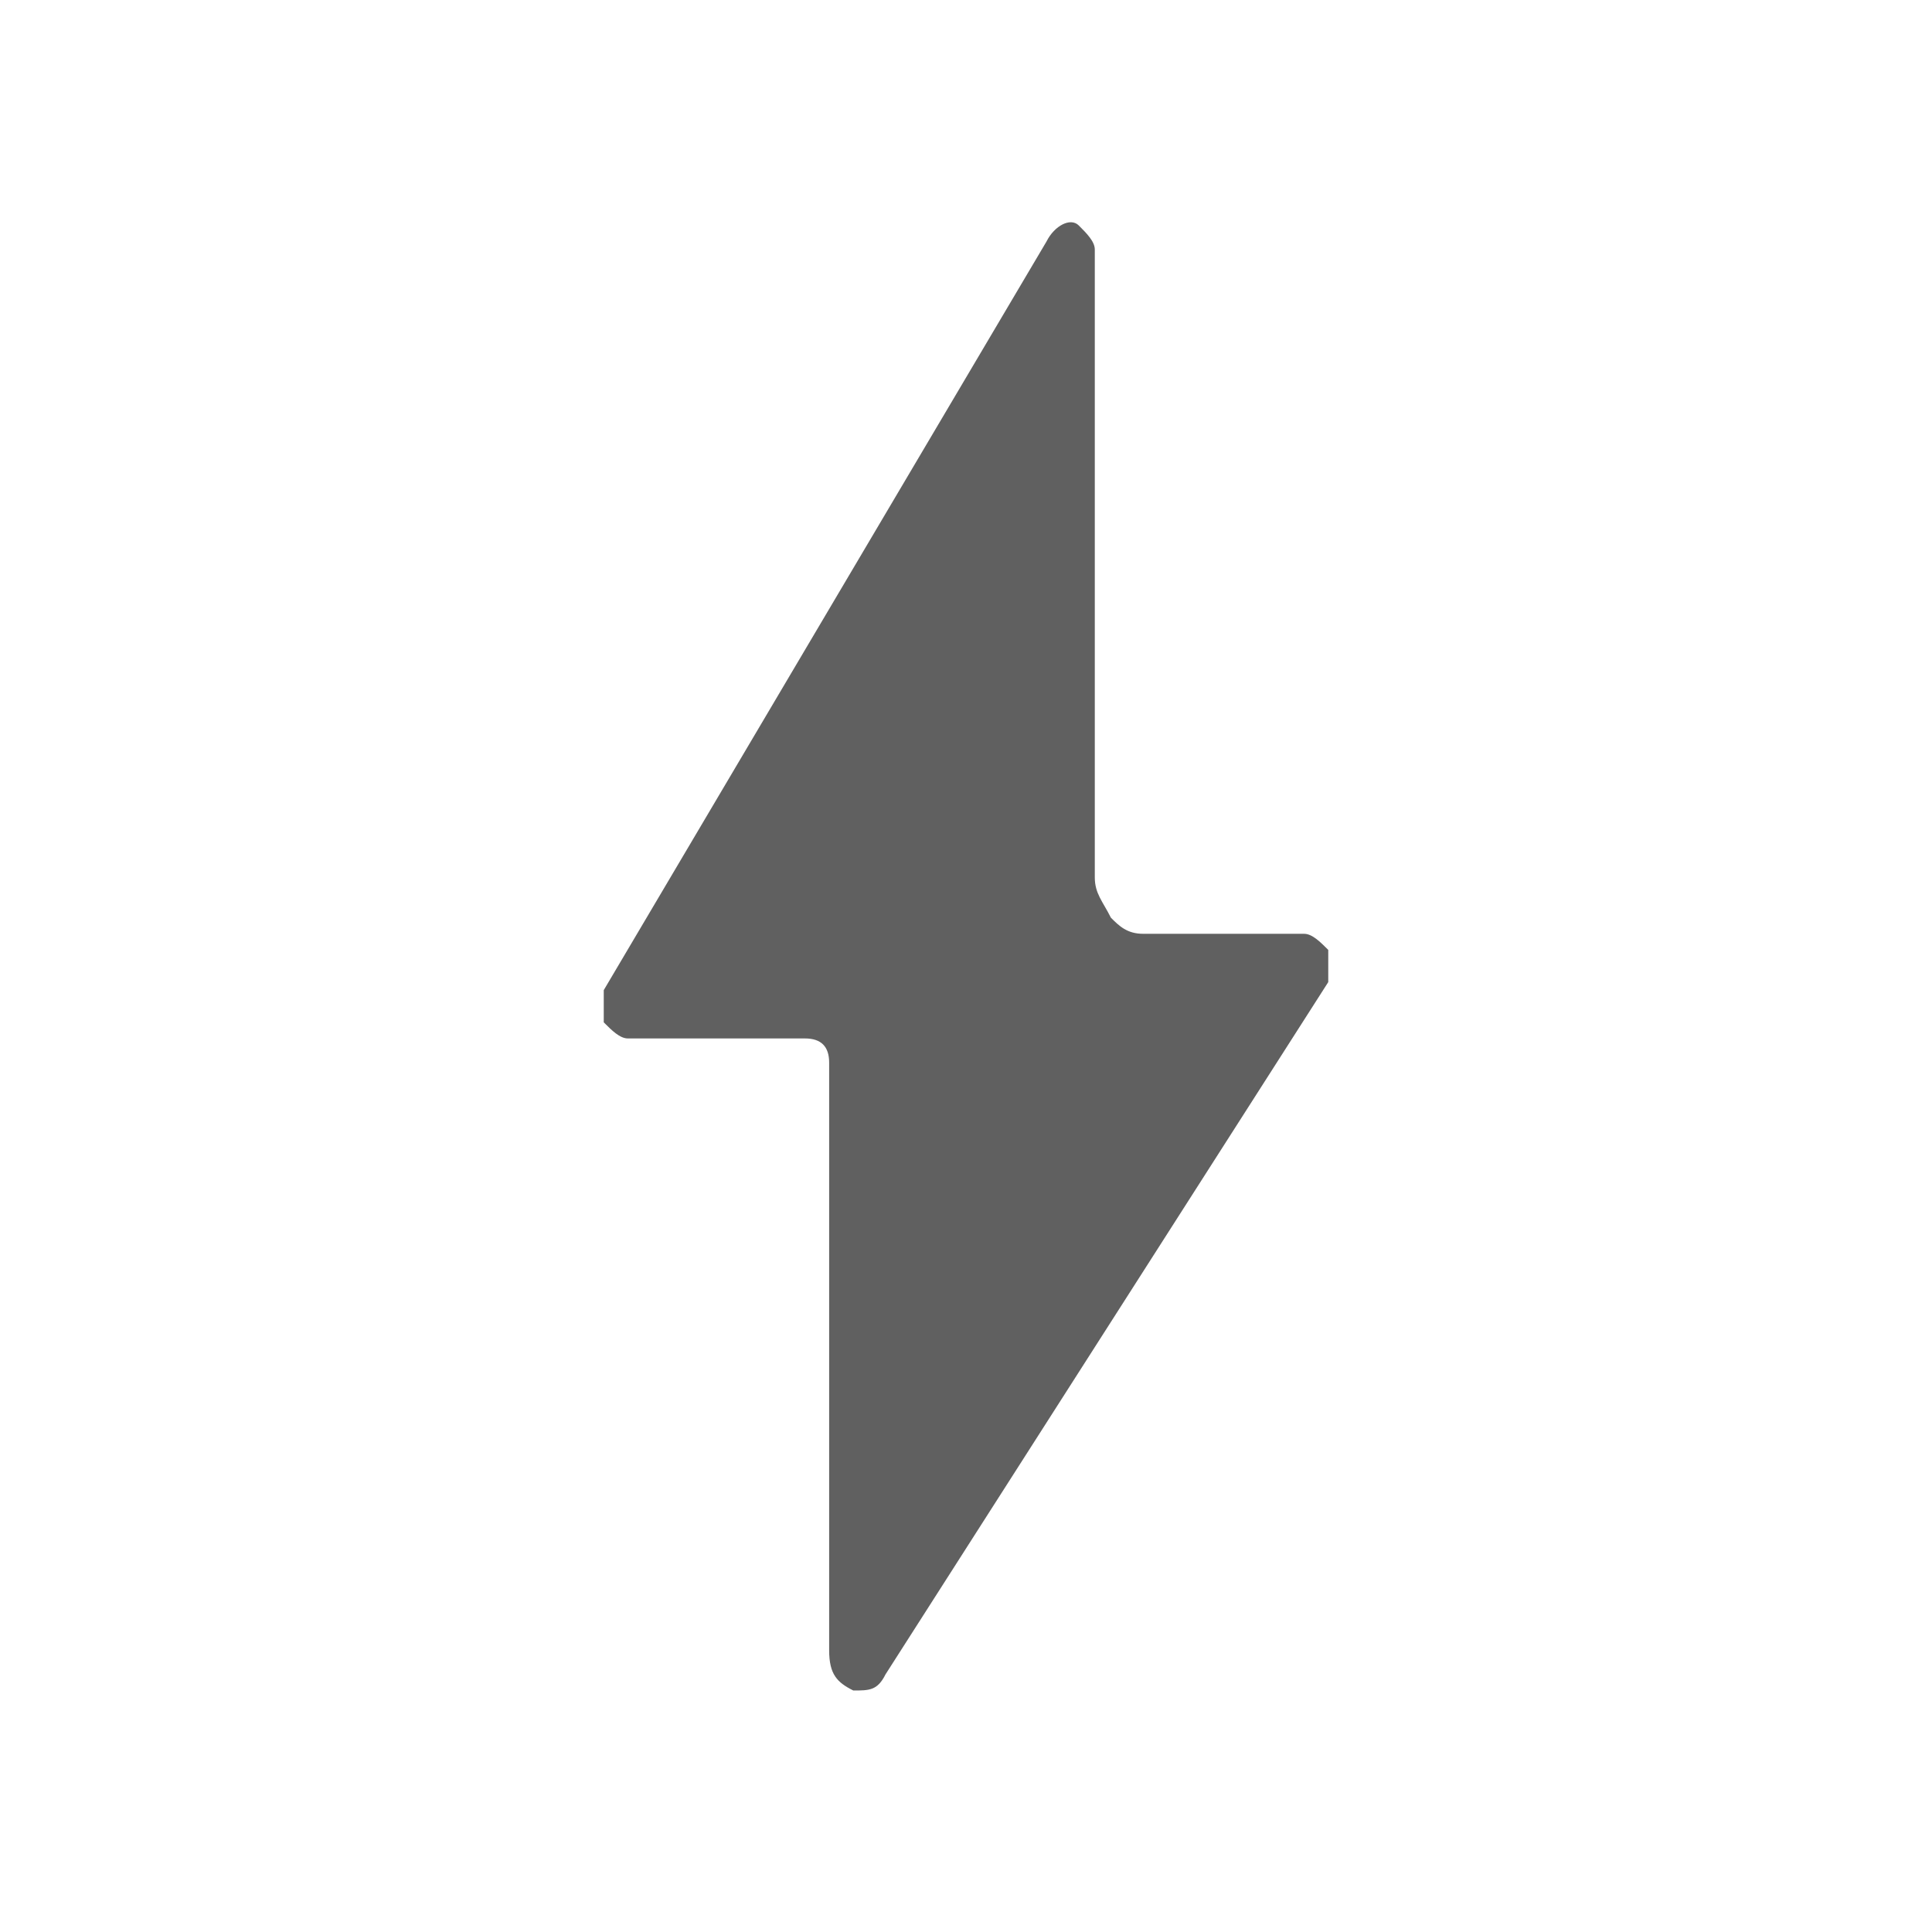 <?xml version="1.0" encoding="utf-8"?>
<svg xmlns="http://www.w3.org/2000/svg" id="_1" style="enable-background:new 0 0 24 24;" version="1.1" viewBox="0 0 24 24" x="0px" y="0px">
<style type="text/css">
	.st0{fill:#606060;}
</style>
<g>
	<path class="st0" d="M13,3c0.1-0.2,0.3-0.3,0.4-0.2s0.2,0.2,0.2,0.3c0,0.1,0,0.3,0,0.7s0,0.9,0,1.4s0,1.2,0,1.8c0,0.6,0,1.2,0,1.8&#xD;&#xA;		s0,1,0,1.4s0,0.6,0,0.7c0,0.2,0.1,0.3,0.2,0.5c0.1,0.1,0.2,0.2,0.4,0.2c0.1,0,0.2,0,0.4,0s0.4,0,0.7,0c0.2,0,0.5,0,0.9,0&#xD;&#xA;		c0.1,0,0.2,0.1,0.3,0.2c0,0.1,0,0.3,0,0.4L11,20.8C10.9,21,10.8,21,10.6,21c-0.2-0.1-0.3-0.2-0.3-0.5v-7.3c0-0.2-0.1-0.3-0.3-0.3&#xD;&#xA;		H7.8c-0.1,0-0.2-0.1-0.3-0.2c0-0.1,0-0.2,0-0.4L13,3z"/>
</g>
</svg>